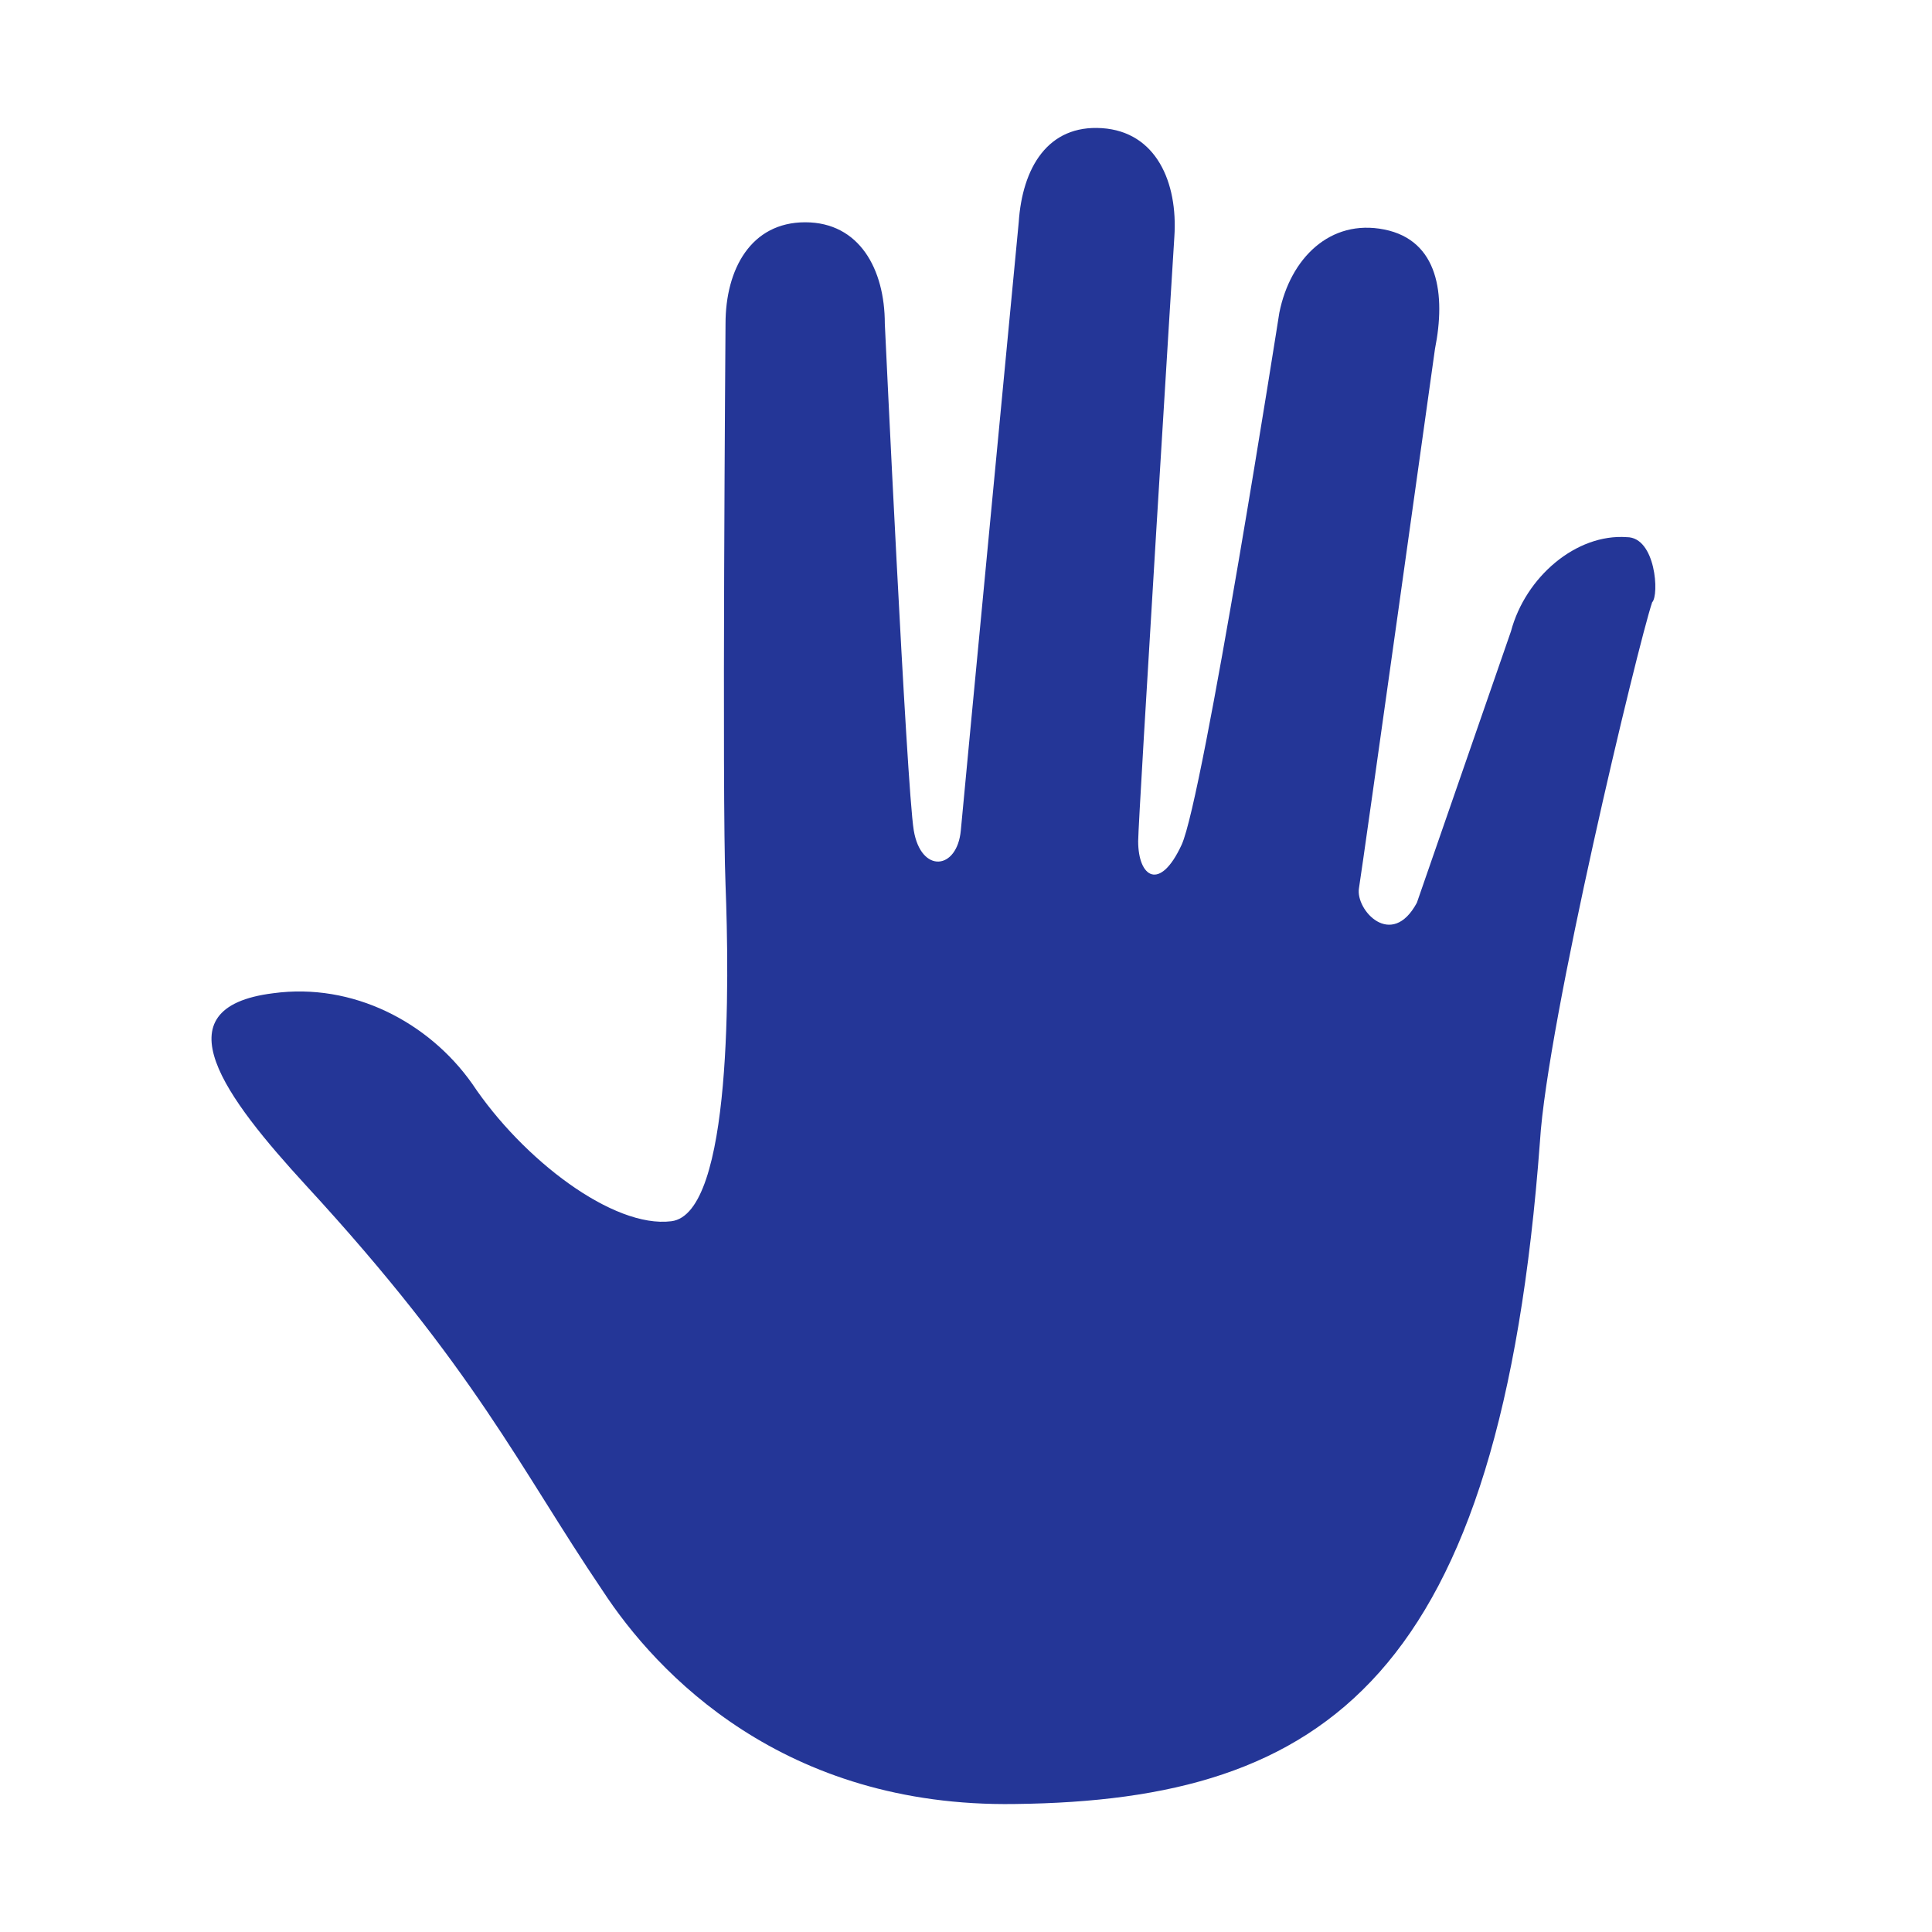 <?xml version="1.0" encoding="UTF-8"?>
<svg xmlns="http://www.w3.org/2000/svg" xmlns:xlink="http://www.w3.org/1999/xlink" width="500" zoomAndPan="magnify" viewBox="0 0 375 375" height="500" preserveAspectRatio="xMidYMid meet" version="1.0">
  <path fill="#243697" d="M 315.762 104.262 C 305.926 103.559 296.094 111.992 293.281 122.527 L 275.016 175.219 C 270.098 184.352 263.074 176.621 263.773 172.41 C 264.477 168.195 278.527 67.73 278.527 67.73 C 280.637 57.195 279.23 46.652 268.691 44.547 C 258.152 42.441 250.426 50.168 248.316 60.707 C 248.316 60.707 233.562 154.848 229.348 163.98 C 225.129 173.113 220.918 170.305 220.918 163.277 C 220.918 159.059 227.941 45.953 227.941 45.953 C 228.645 35.414 224.43 25.578 213.895 24.875 C 203.355 24.172 198.434 32.605 197.734 43.141 C 197.734 43.141 187.199 153.441 186.496 161.168 C 185.789 168.898 178.766 169.598 177.359 161.168 C 175.957 152.738 171.742 62.816 171.742 62.816 C 171.742 52.277 166.824 43.145 156.285 43.145 C 145.742 43.145 140.824 52.277 140.824 62.816 C 140.824 62.816 140.121 154.848 140.824 171.711 C 141.531 189.977 142.23 235.641 130.289 237.043 C 119.047 238.449 101.484 225.102 91.648 210.348 C 83.219 198.406 68.465 190.68 53.008 192.789 C 30.527 195.598 43.875 213.16 59.332 230.023 C 92.352 265.852 100.781 284.82 116.941 308.707 C 127.48 324.863 152.07 350.859 197.031 350.156 C 257.449 349.453 291.172 325.566 298.902 221.59 C 300.305 198.406 317.871 125.34 320.68 116.91 C 322.082 115.504 321.383 104.262 315.762 104.262 Z M 315.762 104.262 " fill-opacity="1" fill-rule="nonzero"></path>
</svg>
